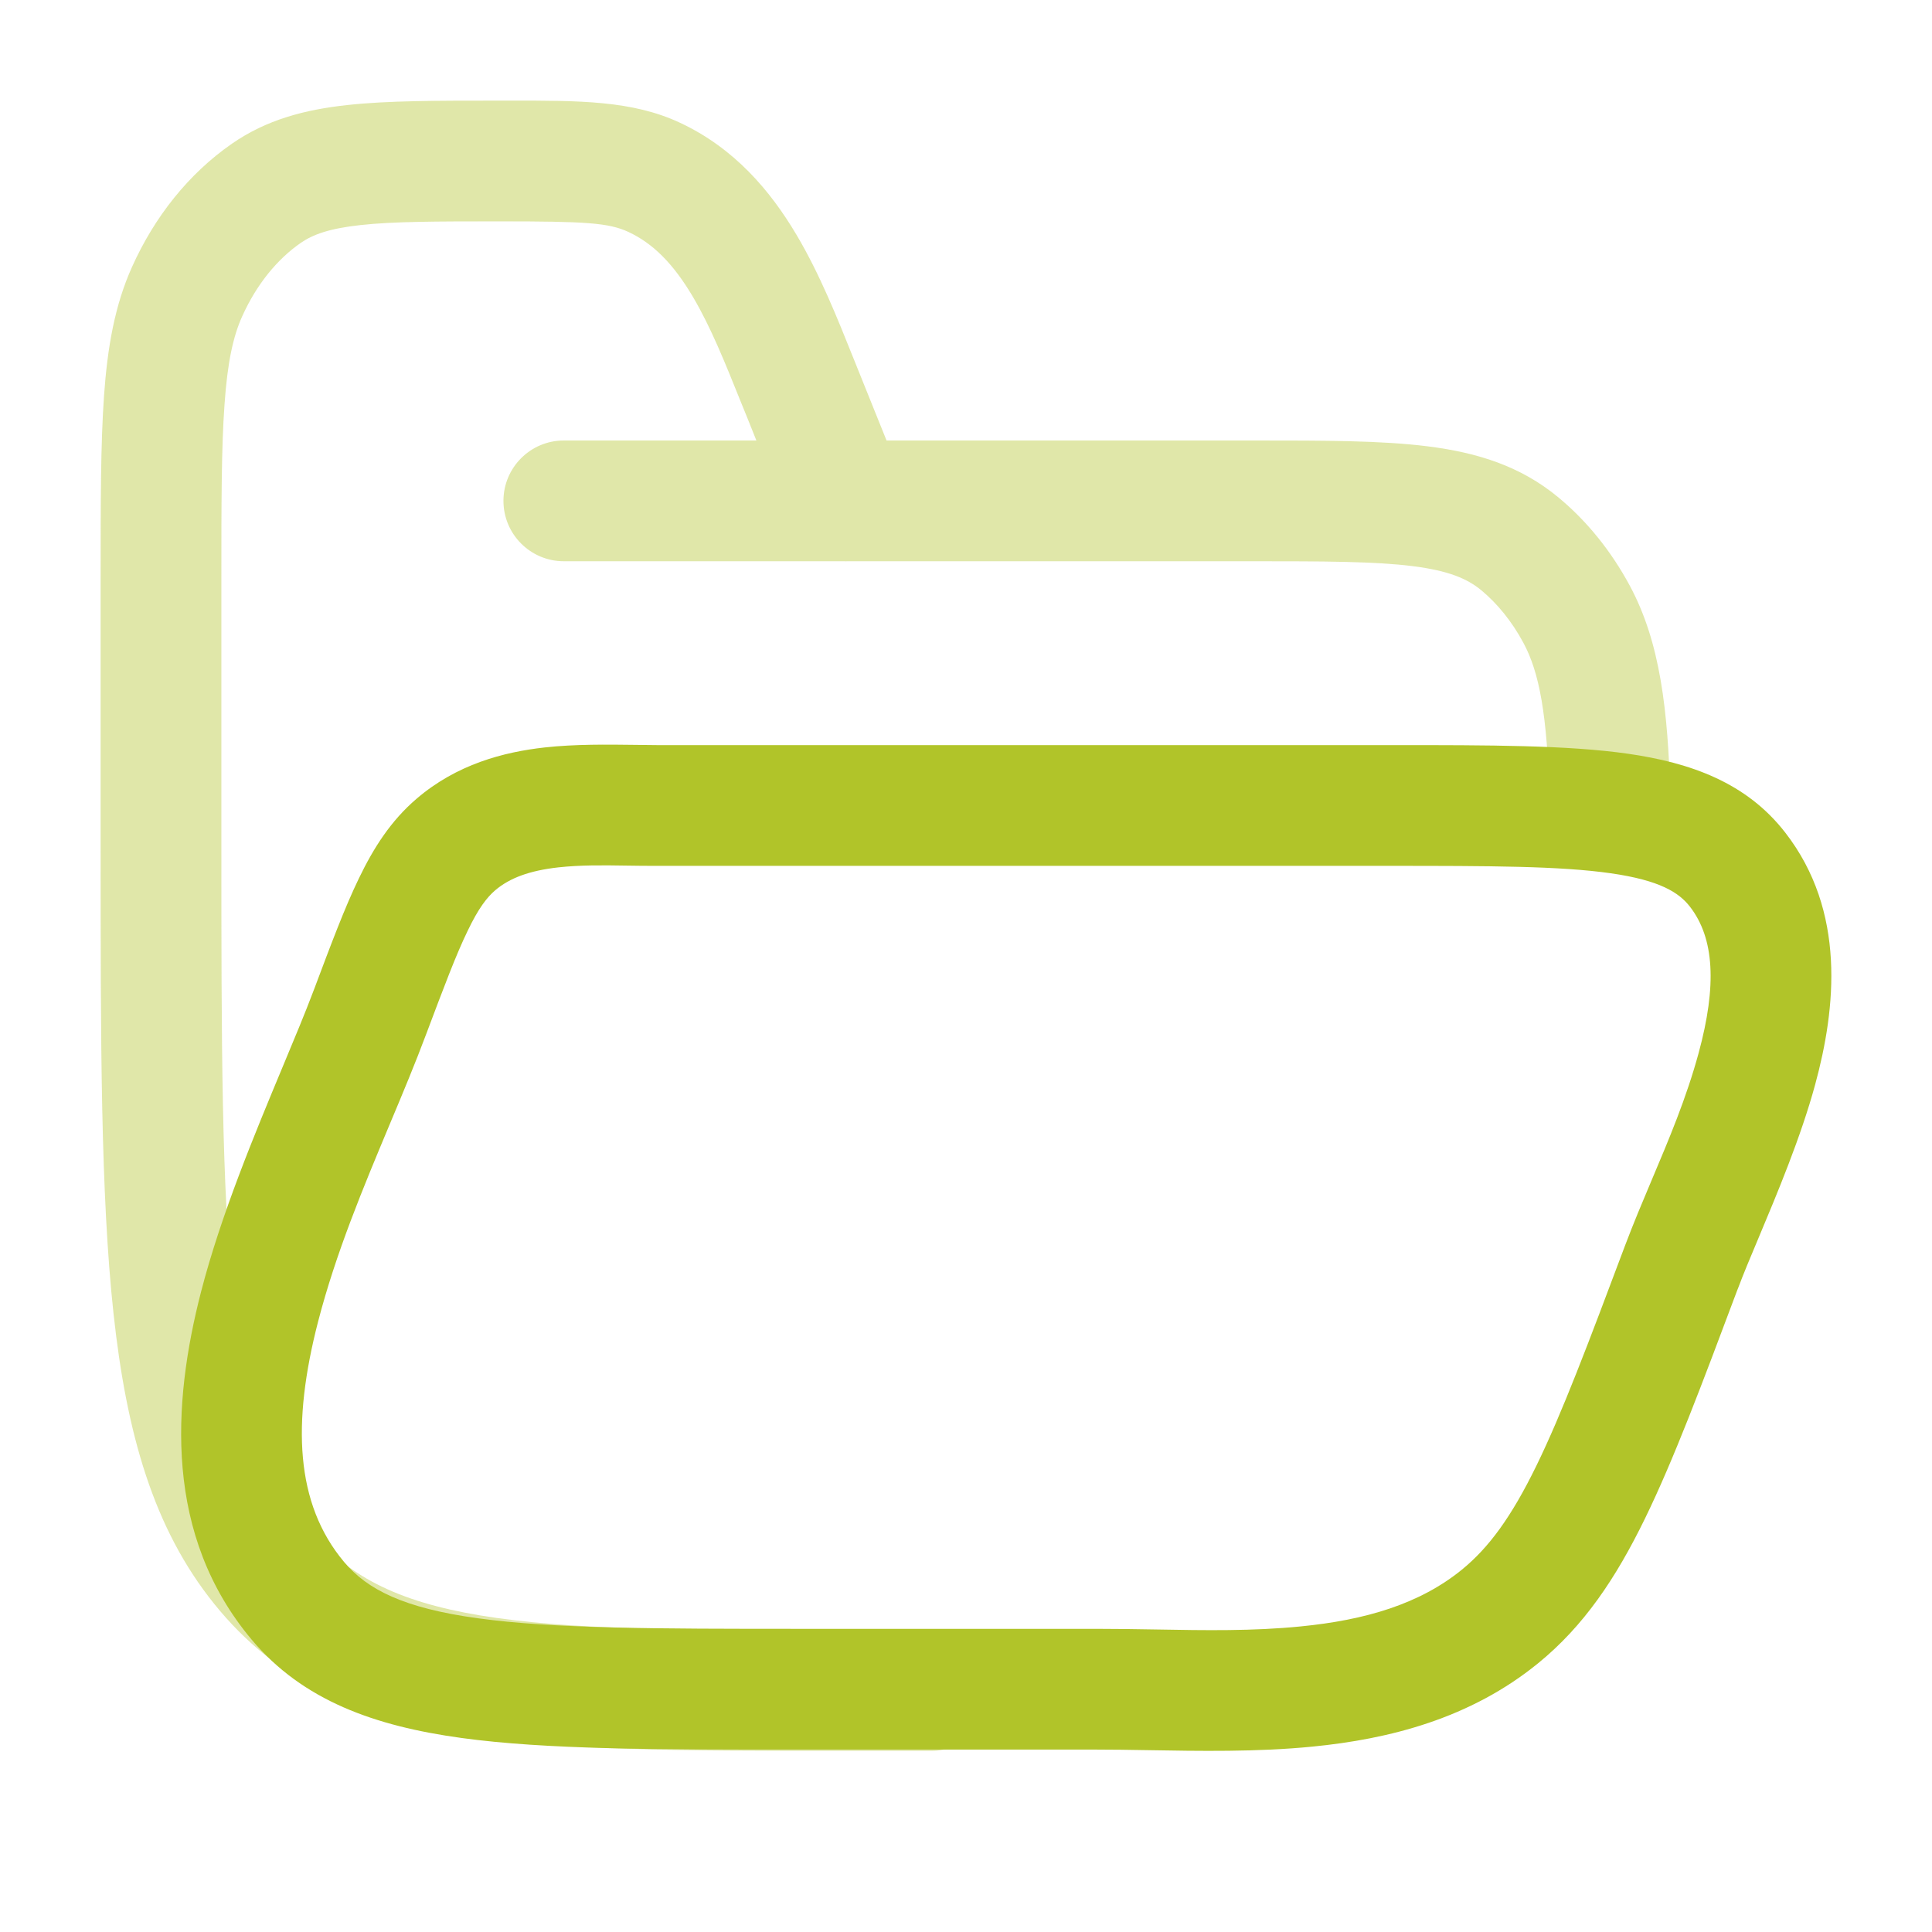 <svg width="24" height="24" viewBox="0 0 24 24" fill="none" xmlns="http://www.w3.org/2000/svg">
<path opacity="0.4" fill-rule="evenodd" clip-rule="evenodd" d="M7.808 2.882C7.56 2.766 7.266 2.75 6.206 2.75C5.417 2.75 4.885 2.751 4.477 2.796C4.085 2.839 3.884 2.915 3.735 3.018C3.447 3.218 3.189 3.528 3.008 3.931C2.898 4.175 2.826 4.494 2.789 5.025C2.75 5.562 2.75 6.249 2.75 7.219V10.444C2.75 12.95 2.751 14.768 2.901 16.155C3.051 17.534 3.339 18.374 3.83 18.984C4.302 19.57 4.922 19.893 5.963 20.067C7.046 20.248 8.476 20.25 10.507 20.25H11.57C11.985 20.25 12.32 20.586 12.32 21C12.32 21.414 11.985 21.75 11.57 21.75H10.439C8.492 21.75 6.936 21.75 5.716 21.547C4.441 21.334 3.435 20.885 2.662 19.925C1.907 18.988 1.572 17.811 1.41 16.316C1.25 14.839 1.25 12.94 1.25 10.492V7.19C1.25 6.256 1.25 5.515 1.292 4.919C1.335 4.311 1.426 3.792 1.64 3.316C1.919 2.694 2.343 2.158 2.881 1.785C3.312 1.486 3.788 1.362 4.314 1.305C4.813 1.25 5.427 1.25 6.165 1.25L6.206 1.25C6.254 1.25 6.301 1.25 6.347 1.25C7.198 1.249 7.854 1.249 8.441 1.522C9.121 1.838 9.569 2.368 9.895 2.918C10.182 3.401 10.403 3.954 10.6 4.446C10.622 4.5 10.643 4.553 10.664 4.605L11.013 5.472L15.596 5.472C16.452 5.472 17.164 5.472 17.739 5.545C18.348 5.622 18.888 5.788 19.359 6.179C19.718 6.476 20.017 6.851 20.245 7.274C20.626 7.982 20.719 8.822 20.75 9.895C20.762 10.309 20.436 10.655 20.022 10.666C19.608 10.678 19.262 10.352 19.25 9.938C19.22 8.876 19.123 8.354 18.924 7.985C18.78 7.717 18.6 7.498 18.402 7.333C18.229 7.19 17.999 7.09 17.551 7.033C17.081 6.974 16.464 6.972 15.549 6.972H10.524C10.513 6.973 10.502 6.973 10.49 6.972H7.004C6.59 6.972 6.254 6.636 6.254 6.222C6.254 5.808 6.59 5.472 7.004 5.472H9.396L9.273 5.165C9.252 5.115 9.233 5.066 9.213 5.018C9.006 4.503 8.829 4.061 8.605 3.683C8.368 3.283 8.117 3.026 7.808 2.882Z" fill="#B1C429"/>
<path fill-rule="evenodd" clip-rule="evenodd" d="M7.886 9.253C7.983 9.255 8.074 9.256 8.156 9.256L17.311 9.256C18.499 9.256 19.472 9.256 20.222 9.363C21.001 9.475 21.696 9.721 22.178 10.344C22.935 11.32 22.807 12.525 22.548 13.475C22.371 14.125 22.077 14.826 21.844 15.381C21.744 15.618 21.656 15.829 21.593 15.997L21.579 16.032C21.139 17.206 20.789 18.137 20.435 18.863C20.072 19.608 19.675 20.198 19.109 20.66C18.262 21.351 17.253 21.604 16.304 21.697C15.619 21.765 14.894 21.752 14.253 21.741C14.028 21.737 13.813 21.734 13.614 21.734H9.878C8.156 21.734 6.786 21.734 5.734 21.59C4.655 21.442 3.762 21.125 3.127 20.369C2.037 19.071 2.139 17.439 2.497 16.049C2.745 15.088 3.166 14.082 3.512 13.251C3.658 12.901 3.791 12.583 3.893 12.312L3.905 12.281C4.111 11.733 4.282 11.275 4.458 10.912C4.642 10.53 4.856 10.195 5.175 9.922C5.673 9.495 6.254 9.342 6.767 9.285C7.146 9.243 7.553 9.249 7.886 9.253ZM6.934 10.775C6.58 10.815 6.333 10.905 6.151 11.06C6.049 11.148 5.945 11.28 5.809 11.564C5.666 11.858 5.518 12.252 5.297 12.839C5.159 13.208 5.002 13.584 4.841 13.967C4.513 14.751 4.171 15.567 3.95 16.423C3.628 17.673 3.665 18.677 4.275 19.404C4.562 19.745 5.014 19.977 5.938 20.103C6.876 20.232 8.143 20.234 9.937 20.234H13.614C13.867 20.234 14.116 20.238 14.361 20.242C14.974 20.253 15.565 20.263 16.157 20.204C16.962 20.125 17.636 19.926 18.161 19.498C18.494 19.226 18.774 18.847 19.087 18.205C19.406 17.551 19.731 16.687 20.188 15.47C20.291 15.197 20.404 14.929 20.518 14.659C20.732 14.153 20.949 13.64 21.101 13.081C21.329 12.242 21.297 11.655 20.993 11.263C20.857 11.088 20.623 10.936 20.009 10.848C19.379 10.758 18.514 10.756 17.252 10.756H8.156C8.027 10.756 7.906 10.755 7.791 10.753C7.48 10.748 7.209 10.745 6.934 10.775Z" fill="#B1C429"/>
</svg>
